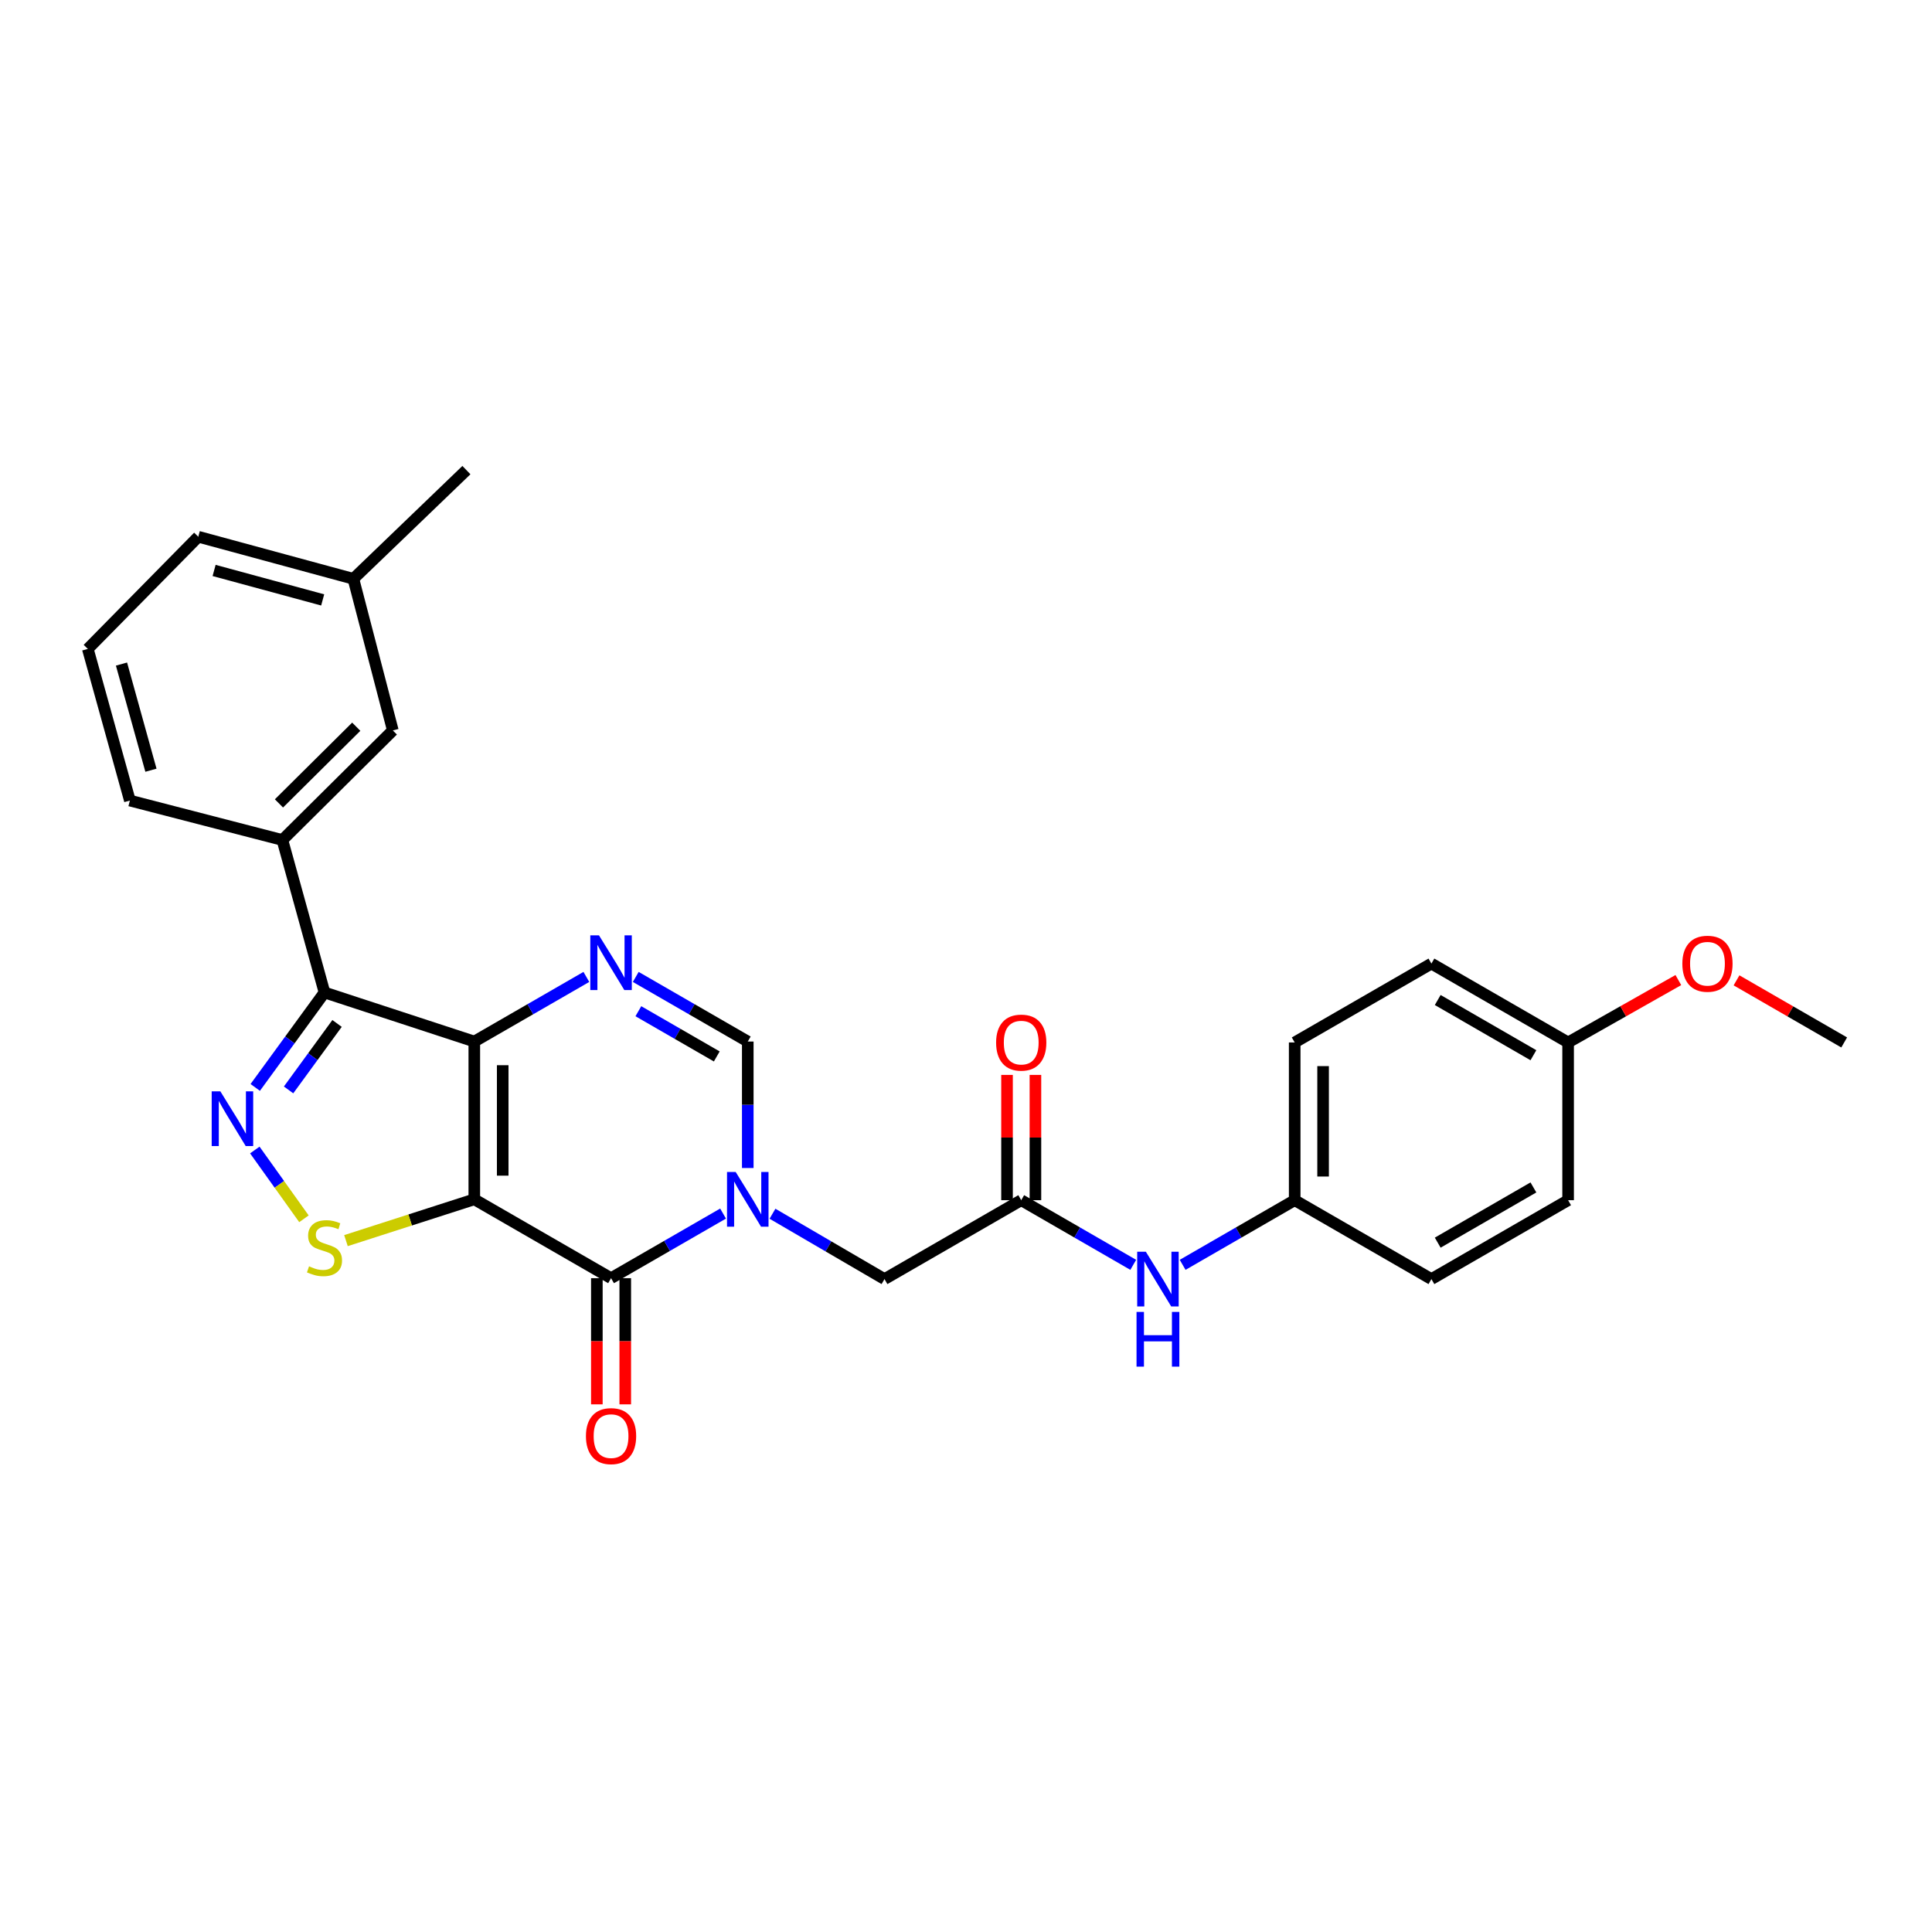 <?xml version='1.0' encoding='iso-8859-1'?>
<svg version='1.1' baseProfile='full'
              xmlns='http://www.w3.org/2000/svg'
                      xmlns:rdkit='http://www.rdkit.org/xml'
                      xmlns:xlink='http://www.w3.org/1999/xlink'
                  xml:space='preserve'
width='1000px' height='1000px' viewBox='0 0 1000 1000'>
<!-- END OF HEADER -->
<rect style='opacity:1.0;fill:#FFFFFF;stroke:none' width='1000' height='1000' x='0' y='0'> </rect>
<path class='bond-0' d='M 245.499,620.766 L 245.499,539.098' style='fill:none;fill-rule:evenodd;stroke:#000000;stroke-width:6px;stroke-linecap:butt;stroke-linejoin:miter;stroke-opacity:1' />
<path class='bond-0' d='M 260.199,608.516 L 260.199,551.348' style='fill:none;fill-rule:evenodd;stroke:#000000;stroke-width:6px;stroke-linecap:butt;stroke-linejoin:miter;stroke-opacity:1' />
<path class='bond-1' d='M 245.499,620.766 L 316.281,661.583' style='fill:none;fill-rule:evenodd;stroke:#000000;stroke-width:6px;stroke-linecap:butt;stroke-linejoin:miter;stroke-opacity:1' />
<path class='bond-6' d='M 245.499,620.766 L 212.286,631.456' style='fill:none;fill-rule:evenodd;stroke:#000000;stroke-width:6px;stroke-linecap:butt;stroke-linejoin:miter;stroke-opacity:1' />
<path class='bond-6' d='M 212.286,631.456 L 179.072,642.146' style='fill:none;fill-rule:evenodd;stroke:#CCCC00;stroke-width:6px;stroke-linecap:butt;stroke-linejoin:miter;stroke-opacity:1' />
<path class='bond-3' d='M 245.499,539.098 L 167.956,513.7' style='fill:none;fill-rule:evenodd;stroke:#000000;stroke-width:6px;stroke-linecap:butt;stroke-linejoin:miter;stroke-opacity:1' />
<path class='bond-5' d='M 245.499,539.098 L 274.499,522.375' style='fill:none;fill-rule:evenodd;stroke:#000000;stroke-width:6px;stroke-linecap:butt;stroke-linejoin:miter;stroke-opacity:1' />
<path class='bond-5' d='M 274.499,522.375 L 303.498,505.652' style='fill:none;fill-rule:evenodd;stroke:#0000FF;stroke-width:6px;stroke-linecap:butt;stroke-linejoin:miter;stroke-opacity:1' />
<path class='bond-2' d='M 316.281,661.583 L 345.272,644.861' style='fill:none;fill-rule:evenodd;stroke:#000000;stroke-width:6px;stroke-linecap:butt;stroke-linejoin:miter;stroke-opacity:1' />
<path class='bond-2' d='M 345.272,644.861 L 374.263,628.139' style='fill:none;fill-rule:evenodd;stroke:#0000FF;stroke-width:6px;stroke-linecap:butt;stroke-linejoin:miter;stroke-opacity:1' />
<path class='bond-12' d='M 308.931,661.583 L 308.931,694.236' style='fill:none;fill-rule:evenodd;stroke:#000000;stroke-width:6px;stroke-linecap:butt;stroke-linejoin:miter;stroke-opacity:1' />
<path class='bond-12' d='M 308.931,694.236 L 308.931,726.889' style='fill:none;fill-rule:evenodd;stroke:#FF0000;stroke-width:6px;stroke-linecap:butt;stroke-linejoin:miter;stroke-opacity:1' />
<path class='bond-12' d='M 323.631,661.583 L 323.631,694.236' style='fill:none;fill-rule:evenodd;stroke:#000000;stroke-width:6px;stroke-linecap:butt;stroke-linejoin:miter;stroke-opacity:1' />
<path class='bond-12' d='M 323.631,694.236 L 323.631,726.889' style='fill:none;fill-rule:evenodd;stroke:#FF0000;stroke-width:6px;stroke-linecap:butt;stroke-linejoin:miter;stroke-opacity:1' />
<path class='bond-7' d='M 387.046,604.564 L 387.046,571.831' style='fill:none;fill-rule:evenodd;stroke:#0000FF;stroke-width:6px;stroke-linecap:butt;stroke-linejoin:miter;stroke-opacity:1' />
<path class='bond-7' d='M 387.046,571.831 L 387.046,539.098' style='fill:none;fill-rule:evenodd;stroke:#000000;stroke-width:6px;stroke-linecap:butt;stroke-linejoin:miter;stroke-opacity:1' />
<path class='bond-10' d='M 399.834,628.228 L 428.822,645.142' style='fill:none;fill-rule:evenodd;stroke:#0000FF;stroke-width:6px;stroke-linecap:butt;stroke-linejoin:miter;stroke-opacity:1' />
<path class='bond-10' d='M 428.822,645.142 L 457.811,662.057' style='fill:none;fill-rule:evenodd;stroke:#000000;stroke-width:6px;stroke-linecap:butt;stroke-linejoin:miter;stroke-opacity:1' />
<path class='bond-8' d='M 167.956,513.7 L 146.167,434.784' style='fill:none;fill-rule:evenodd;stroke:#000000;stroke-width:6px;stroke-linecap:butt;stroke-linejoin:miter;stroke-opacity:1' />
<path class='bond-28' d='M 167.956,513.7 L 150.034,538.276' style='fill:none;fill-rule:evenodd;stroke:#000000;stroke-width:6px;stroke-linecap:butt;stroke-linejoin:miter;stroke-opacity:1' />
<path class='bond-28' d='M 150.034,538.276 L 132.111,562.852' style='fill:none;fill-rule:evenodd;stroke:#0000FF;stroke-width:6px;stroke-linecap:butt;stroke-linejoin:miter;stroke-opacity:1' />
<path class='bond-28' d='M 174.457,529.734 L 161.911,546.937' style='fill:none;fill-rule:evenodd;stroke:#000000;stroke-width:6px;stroke-linecap:butt;stroke-linejoin:miter;stroke-opacity:1' />
<path class='bond-28' d='M 161.911,546.937 L 149.365,564.141' style='fill:none;fill-rule:evenodd;stroke:#0000FF;stroke-width:6px;stroke-linecap:butt;stroke-linejoin:miter;stroke-opacity:1' />
<path class='bond-4' d='M 131.891,595.243 L 144.608,613.043' style='fill:none;fill-rule:evenodd;stroke:#0000FF;stroke-width:6px;stroke-linecap:butt;stroke-linejoin:miter;stroke-opacity:1' />
<path class='bond-4' d='M 144.608,613.043 L 157.325,630.843' style='fill:none;fill-rule:evenodd;stroke:#CCCC00;stroke-width:6px;stroke-linecap:butt;stroke-linejoin:miter;stroke-opacity:1' />
<path class='bond-29' d='M 329.063,505.654 L 358.054,522.376' style='fill:none;fill-rule:evenodd;stroke:#0000FF;stroke-width:6px;stroke-linecap:butt;stroke-linejoin:miter;stroke-opacity:1' />
<path class='bond-29' d='M 358.054,522.376 L 387.046,539.098' style='fill:none;fill-rule:evenodd;stroke:#000000;stroke-width:6px;stroke-linecap:butt;stroke-linejoin:miter;stroke-opacity:1' />
<path class='bond-29' d='M 330.415,523.404 L 350.709,535.11' style='fill:none;fill-rule:evenodd;stroke:#0000FF;stroke-width:6px;stroke-linecap:butt;stroke-linejoin:miter;stroke-opacity:1' />
<path class='bond-29' d='M 350.709,535.11 L 371.003,546.815' style='fill:none;fill-rule:evenodd;stroke:#000000;stroke-width:6px;stroke-linecap:butt;stroke-linejoin:miter;stroke-opacity:1' />
<path class='bond-13' d='M 146.167,434.784 L 203.326,378.074' style='fill:none;fill-rule:evenodd;stroke:#000000;stroke-width:6px;stroke-linecap:butt;stroke-linejoin:miter;stroke-opacity:1' />
<path class='bond-13' d='M 144.387,415.842 L 184.399,376.145' style='fill:none;fill-rule:evenodd;stroke:#000000;stroke-width:6px;stroke-linecap:butt;stroke-linejoin:miter;stroke-opacity:1' />
<path class='bond-22' d='M 146.167,434.784 L 67.227,414.367' style='fill:none;fill-rule:evenodd;stroke:#000000;stroke-width:6px;stroke-linecap:butt;stroke-linejoin:miter;stroke-opacity:1' />
<path class='bond-9' d='M 528.584,621.215 L 457.811,662.057' style='fill:none;fill-rule:evenodd;stroke:#000000;stroke-width:6px;stroke-linecap:butt;stroke-linejoin:miter;stroke-opacity:1' />
<path class='bond-11' d='M 528.584,621.215 L 557.575,637.947' style='fill:none;fill-rule:evenodd;stroke:#000000;stroke-width:6px;stroke-linecap:butt;stroke-linejoin:miter;stroke-opacity:1' />
<path class='bond-11' d='M 557.575,637.947 L 586.566,654.679' style='fill:none;fill-rule:evenodd;stroke:#0000FF;stroke-width:6px;stroke-linecap:butt;stroke-linejoin:miter;stroke-opacity:1' />
<path class='bond-14' d='M 535.934,621.215 L 535.934,588.794' style='fill:none;fill-rule:evenodd;stroke:#000000;stroke-width:6px;stroke-linecap:butt;stroke-linejoin:miter;stroke-opacity:1' />
<path class='bond-14' d='M 535.934,588.794 L 535.934,556.373' style='fill:none;fill-rule:evenodd;stroke:#FF0000;stroke-width:6px;stroke-linecap:butt;stroke-linejoin:miter;stroke-opacity:1' />
<path class='bond-14' d='M 521.234,621.215 L 521.234,588.794' style='fill:none;fill-rule:evenodd;stroke:#000000;stroke-width:6px;stroke-linecap:butt;stroke-linejoin:miter;stroke-opacity:1' />
<path class='bond-14' d='M 521.234,588.794 L 521.234,556.373' style='fill:none;fill-rule:evenodd;stroke:#FF0000;stroke-width:6px;stroke-linecap:butt;stroke-linejoin:miter;stroke-opacity:1' />
<path class='bond-15' d='M 612.132,654.681 L 641.131,637.948' style='fill:none;fill-rule:evenodd;stroke:#0000FF;stroke-width:6px;stroke-linecap:butt;stroke-linejoin:miter;stroke-opacity:1' />
<path class='bond-15' d='M 641.131,637.948 L 670.13,621.215' style='fill:none;fill-rule:evenodd;stroke:#000000;stroke-width:6px;stroke-linecap:butt;stroke-linejoin:miter;stroke-opacity:1' />
<path class='bond-17' d='M 203.326,378.074 L 182.909,299.6' style='fill:none;fill-rule:evenodd;stroke:#000000;stroke-width:6px;stroke-linecap:butt;stroke-linejoin:miter;stroke-opacity:1' />
<path class='bond-18' d='M 670.13,621.215 L 740.895,662.057' style='fill:none;fill-rule:evenodd;stroke:#000000;stroke-width:6px;stroke-linecap:butt;stroke-linejoin:miter;stroke-opacity:1' />
<path class='bond-19' d='M 670.13,621.215 L 670.13,539.572' style='fill:none;fill-rule:evenodd;stroke:#000000;stroke-width:6px;stroke-linecap:butt;stroke-linejoin:miter;stroke-opacity:1' />
<path class='bond-19' d='M 684.83,608.969 L 684.83,551.818' style='fill:none;fill-rule:evenodd;stroke:#000000;stroke-width:6px;stroke-linecap:butt;stroke-linejoin:miter;stroke-opacity:1' />
<path class='bond-16' d='M 811.652,539.572 L 740.895,498.746' style='fill:none;fill-rule:evenodd;stroke:#000000;stroke-width:6px;stroke-linecap:butt;stroke-linejoin:miter;stroke-opacity:1' />
<path class='bond-16' d='M 793.692,546.181 L 744.162,517.603' style='fill:none;fill-rule:evenodd;stroke:#000000;stroke-width:6px;stroke-linecap:butt;stroke-linejoin:miter;stroke-opacity:1' />
<path class='bond-23' d='M 811.652,539.572 L 840.18,523.425' style='fill:none;fill-rule:evenodd;stroke:#000000;stroke-width:6px;stroke-linecap:butt;stroke-linejoin:miter;stroke-opacity:1' />
<path class='bond-23' d='M 840.18,523.425 L 868.708,507.277' style='fill:none;fill-rule:evenodd;stroke:#FF0000;stroke-width:6px;stroke-linecap:butt;stroke-linejoin:miter;stroke-opacity:1' />
<path class='bond-31' d='M 811.652,539.572 L 811.652,621.215' style='fill:none;fill-rule:evenodd;stroke:#000000;stroke-width:6px;stroke-linecap:butt;stroke-linejoin:miter;stroke-opacity:1' />
<path class='bond-26' d='M 182.909,299.6 L 241.416,243.331' style='fill:none;fill-rule:evenodd;stroke:#000000;stroke-width:6px;stroke-linecap:butt;stroke-linejoin:miter;stroke-opacity:1' />
<path class='bond-30' d='M 182.909,299.6 L 102.63,277.811' style='fill:none;fill-rule:evenodd;stroke:#000000;stroke-width:6px;stroke-linecap:butt;stroke-linejoin:miter;stroke-opacity:1' />
<path class='bond-30' d='M 167.017,310.518 L 110.821,295.266' style='fill:none;fill-rule:evenodd;stroke:#000000;stroke-width:6px;stroke-linecap:butt;stroke-linejoin:miter;stroke-opacity:1' />
<path class='bond-20' d='M 740.895,662.057 L 811.652,621.215' style='fill:none;fill-rule:evenodd;stroke:#000000;stroke-width:6px;stroke-linecap:butt;stroke-linejoin:miter;stroke-opacity:1' />
<path class='bond-20' d='M 744.16,643.199 L 793.689,614.61' style='fill:none;fill-rule:evenodd;stroke:#000000;stroke-width:6px;stroke-linecap:butt;stroke-linejoin:miter;stroke-opacity:1' />
<path class='bond-21' d='M 670.13,539.572 L 740.895,498.746' style='fill:none;fill-rule:evenodd;stroke:#000000;stroke-width:6px;stroke-linecap:butt;stroke-linejoin:miter;stroke-opacity:1' />
<path class='bond-24' d='M 67.227,414.367 L 45.455,335.877' style='fill:none;fill-rule:evenodd;stroke:#000000;stroke-width:6px;stroke-linecap:butt;stroke-linejoin:miter;stroke-opacity:1' />
<path class='bond-24' d='M 78.126,398.664 L 62.886,343.721' style='fill:none;fill-rule:evenodd;stroke:#000000;stroke-width:6px;stroke-linecap:butt;stroke-linejoin:miter;stroke-opacity:1' />
<path class='bond-27' d='M 898.823,507.425 L 926.684,523.498' style='fill:none;fill-rule:evenodd;stroke:#FF0000;stroke-width:6px;stroke-linecap:butt;stroke-linejoin:miter;stroke-opacity:1' />
<path class='bond-27' d='M 926.684,523.498 L 954.545,539.572' style='fill:none;fill-rule:evenodd;stroke:#000000;stroke-width:6px;stroke-linecap:butt;stroke-linejoin:miter;stroke-opacity:1' />
<path class='bond-25' d='M 45.455,335.877 L 102.63,277.811' style='fill:none;fill-rule:evenodd;stroke:#000000;stroke-width:6px;stroke-linecap:butt;stroke-linejoin:miter;stroke-opacity:1' />
<path  class='atom-3' d='M 380.786 606.606
L 390.066 621.606
Q 390.986 623.086, 392.466 625.766
Q 393.946 628.446, 394.026 628.606
L 394.026 606.606
L 397.786 606.606
L 397.786 634.926
L 393.906 634.926
L 383.946 618.526
Q 382.786 616.606, 381.546 614.406
Q 380.346 612.206, 379.986 611.526
L 379.986 634.926
L 376.306 634.926
L 376.306 606.606
L 380.786 606.606
' fill='#0000FF'/>
<path  class='atom-5' d='M 114.051 564.874
L 123.331 579.874
Q 124.251 581.354, 125.731 584.034
Q 127.211 586.714, 127.291 586.874
L 127.291 564.874
L 131.051 564.874
L 131.051 593.194
L 127.171 593.194
L 117.211 576.794
Q 116.051 574.874, 114.811 572.674
Q 113.611 570.474, 113.251 569.794
L 113.251 593.194
L 109.571 593.194
L 109.571 564.874
L 114.051 564.874
' fill='#0000FF'/>
<path  class='atom-6' d='M 310.021 484.121
L 319.301 499.121
Q 320.221 500.601, 321.701 503.281
Q 323.181 505.961, 323.261 506.121
L 323.261 484.121
L 327.021 484.121
L 327.021 512.441
L 323.141 512.441
L 313.181 496.041
Q 312.021 494.121, 310.781 491.921
Q 309.581 489.721, 309.221 489.041
L 309.221 512.441
L 305.541 512.441
L 305.541 484.121
L 310.021 484.121
' fill='#0000FF'/>
<path  class='atom-7' d='M 159.956 655.443
Q 160.276 655.563, 161.596 656.123
Q 162.916 656.683, 164.356 657.043
Q 165.836 657.363, 167.276 657.363
Q 169.956 657.363, 171.516 656.083
Q 173.076 654.763, 173.076 652.483
Q 173.076 650.923, 172.276 649.963
Q 171.516 649.003, 170.316 648.483
Q 169.116 647.963, 167.116 647.363
Q 164.596 646.603, 163.076 645.883
Q 161.596 645.163, 160.516 643.643
Q 159.476 642.123, 159.476 639.563
Q 159.476 636.003, 161.876 633.803
Q 164.316 631.603, 169.116 631.603
Q 172.396 631.603, 176.116 633.163
L 175.196 636.243
Q 171.796 634.843, 169.236 634.843
Q 166.476 634.843, 164.956 636.003
Q 163.436 637.123, 163.476 639.083
Q 163.476 640.603, 164.236 641.523
Q 165.036 642.443, 166.156 642.963
Q 167.316 643.483, 169.236 644.083
Q 171.796 644.883, 173.316 645.683
Q 174.836 646.483, 175.916 648.123
Q 177.036 649.723, 177.036 652.483
Q 177.036 656.403, 174.396 658.523
Q 171.796 660.603, 167.436 660.603
Q 164.916 660.603, 162.996 660.043
Q 161.116 659.523, 158.876 658.603
L 159.956 655.443
' fill='#CCCC00'/>
<path  class='atom-12' d='M 593.089 647.897
L 602.369 662.897
Q 603.289 664.377, 604.769 667.057
Q 606.249 669.737, 606.329 669.897
L 606.329 647.897
L 610.089 647.897
L 610.089 676.217
L 606.209 676.217
L 596.249 659.817
Q 595.089 657.897, 593.849 655.697
Q 592.649 653.497, 592.289 652.817
L 592.289 676.217
L 588.609 676.217
L 588.609 647.897
L 593.089 647.897
' fill='#0000FF'/>
<path  class='atom-12' d='M 588.269 679.049
L 592.109 679.049
L 592.109 691.089
L 606.589 691.089
L 606.589 679.049
L 610.429 679.049
L 610.429 707.369
L 606.589 707.369
L 606.589 694.289
L 592.109 694.289
L 592.109 707.369
L 588.269 707.369
L 588.269 679.049
' fill='#0000FF'/>
<path  class='atom-13' d='M 303.281 743.331
Q 303.281 736.531, 306.641 732.731
Q 310.001 728.931, 316.281 728.931
Q 322.561 728.931, 325.921 732.731
Q 329.281 736.531, 329.281 743.331
Q 329.281 750.211, 325.881 754.131
Q 322.481 758.011, 316.281 758.011
Q 310.041 758.011, 306.641 754.131
Q 303.281 750.251, 303.281 743.331
M 316.281 754.811
Q 320.601 754.811, 322.921 751.931
Q 325.281 749.011, 325.281 743.331
Q 325.281 737.771, 322.921 734.971
Q 320.601 732.131, 316.281 732.131
Q 311.961 732.131, 309.601 734.931
Q 307.281 737.731, 307.281 743.331
Q 307.281 749.051, 309.601 751.931
Q 311.961 754.811, 316.281 754.811
' fill='#FF0000'/>
<path  class='atom-15' d='M 515.584 539.652
Q 515.584 532.852, 518.944 529.052
Q 522.304 525.252, 528.584 525.252
Q 534.864 525.252, 538.224 529.052
Q 541.584 532.852, 541.584 539.652
Q 541.584 546.532, 538.184 550.452
Q 534.784 554.332, 528.584 554.332
Q 522.344 554.332, 518.944 550.452
Q 515.584 546.572, 515.584 539.652
M 528.584 551.132
Q 532.904 551.132, 535.224 548.252
Q 537.584 545.332, 537.584 539.652
Q 537.584 534.092, 535.224 531.292
Q 532.904 528.452, 528.584 528.452
Q 524.264 528.452, 521.904 531.252
Q 519.584 534.052, 519.584 539.652
Q 519.584 545.372, 521.904 548.252
Q 524.264 551.132, 528.584 551.132
' fill='#FF0000'/>
<path  class='atom-24' d='M 870.78 498.826
Q 870.78 492.026, 874.14 488.226
Q 877.5 484.426, 883.78 484.426
Q 890.06 484.426, 893.42 488.226
Q 896.78 492.026, 896.78 498.826
Q 896.78 505.706, 893.38 509.626
Q 889.98 513.506, 883.78 513.506
Q 877.54 513.506, 874.14 509.626
Q 870.78 505.746, 870.78 498.826
M 883.78 510.306
Q 888.1 510.306, 890.42 507.426
Q 892.78 504.506, 892.78 498.826
Q 892.78 493.266, 890.42 490.466
Q 888.1 487.626, 883.78 487.626
Q 879.46 487.626, 877.1 490.426
Q 874.78 493.226, 874.78 498.826
Q 874.78 504.546, 877.1 507.426
Q 879.46 510.306, 883.78 510.306
' fill='#FF0000'/>
</svg>
